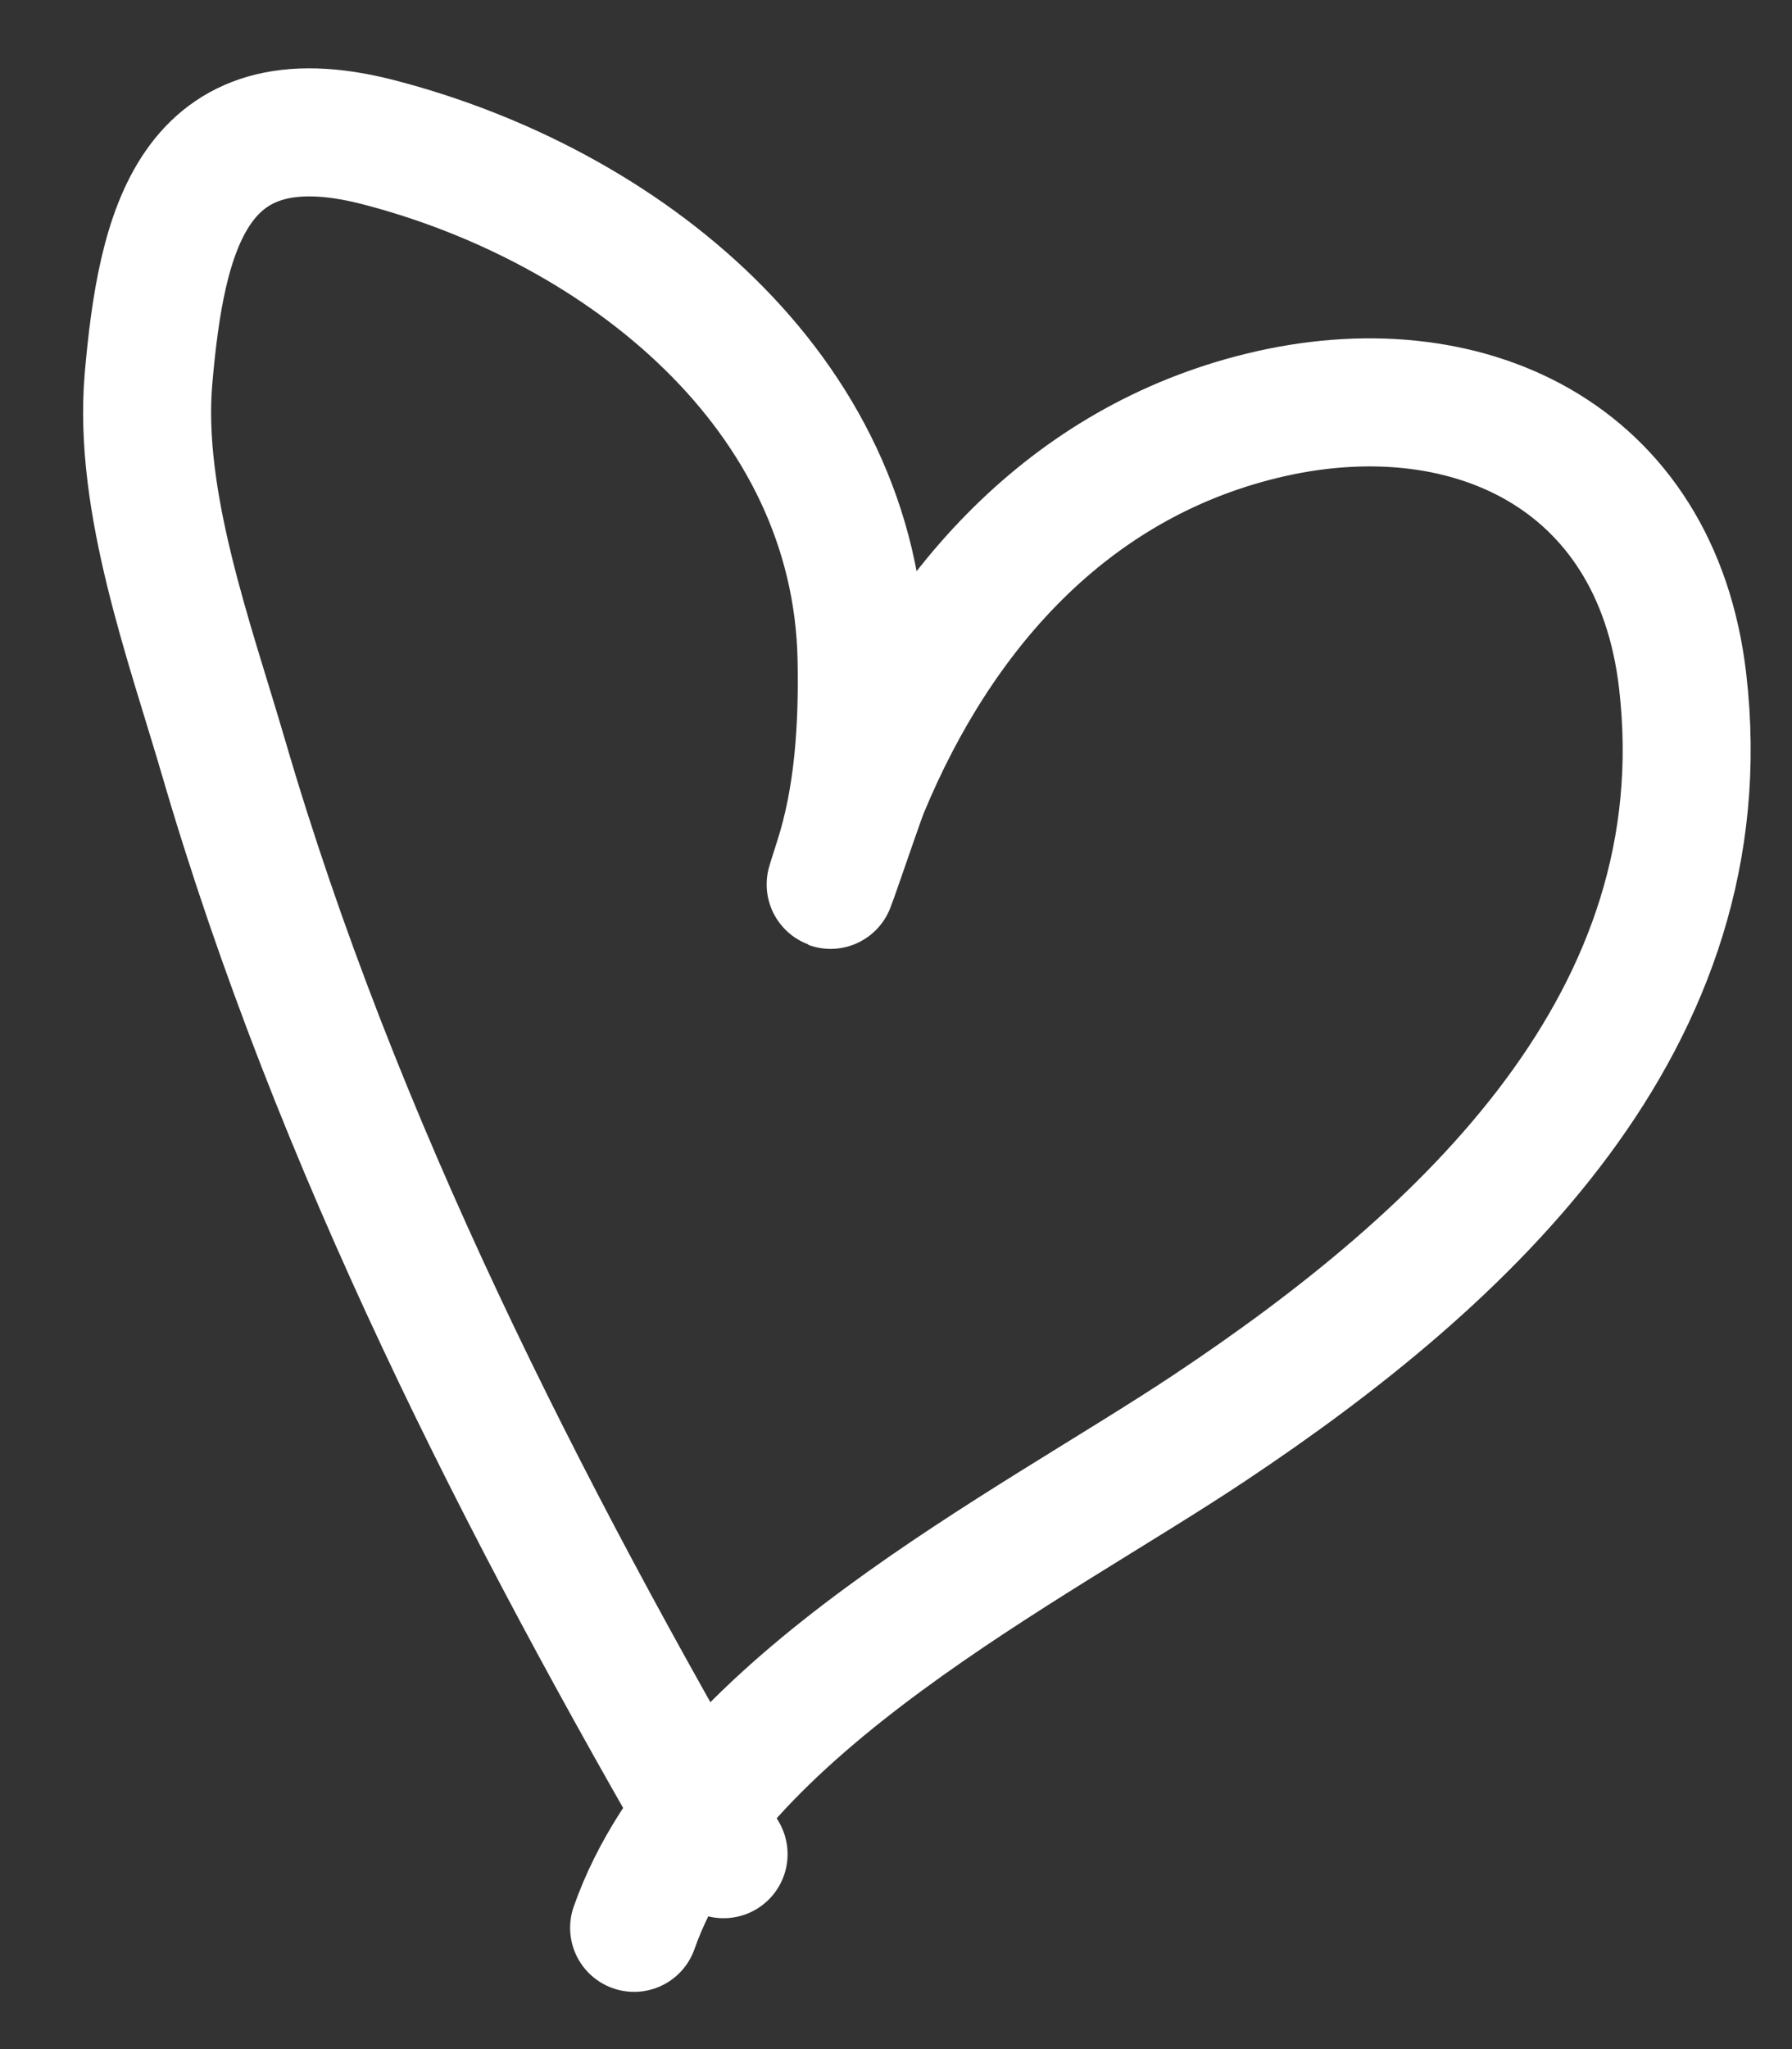 <?xml version="1.0" encoding="UTF-8"?> <svg xmlns="http://www.w3.org/2000/svg" width="14" height="16" viewBox="0 0 14 16" fill="none"><rect x="0" y="0" width="14" height="16" fill="#333333" stroke="none"/><path d="M5.653 14.478C4.081 11.776 2.623 8.918 1.746 5.914C1.481 5.008 1.078 3.916 1.16 2.959C1.261 1.802 1.503 0.737 2.951 1.109C4.865 1.602 6.692 3.057 6.731 5.148C6.741 5.672 6.709 6.222 6.547 6.723C6.351 7.331 6.71 6.265 6.755 6.158C7.333 4.764 8.344 3.617 9.857 3.247C11.438 2.86 12.941 3.54 13.146 5.32C13.452 7.965 11.459 9.813 9.444 11.153C8.043 12.085 5.564 13.315 4.954 15.053" stroke="white" stroke-linecap="round"></path></svg> 